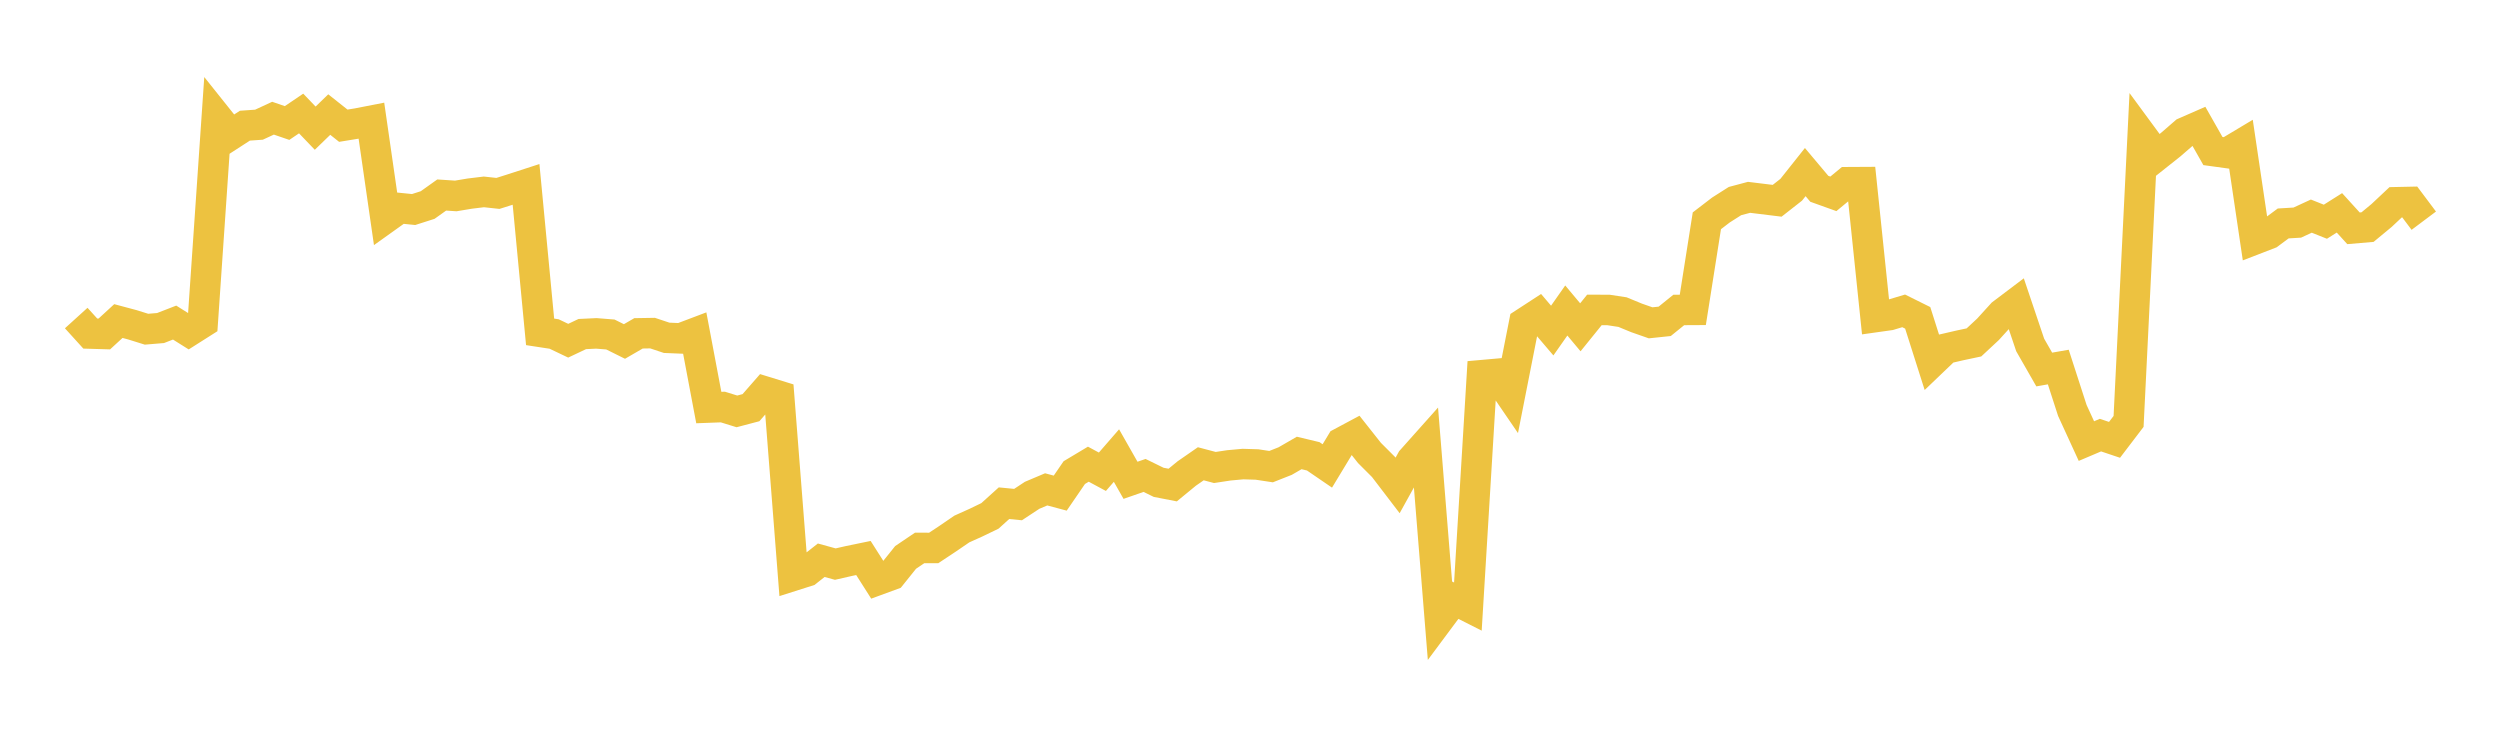 <svg width="164" height="48" xmlns="http://www.w3.org/2000/svg" xmlns:xlink="http://www.w3.org/1999/xlink"><path fill="none" stroke="rgb(237,194,64)" stroke-width="2" d="M5,20.864L5.922,21.881L6.844,21.908L7.766,21.061L8.689,21.308L9.611,21.596L10.533,21.519L11.455,21.161L12.377,21.74L13.299,21.155L14.222,7.686L15.144,8.841L16.066,8.244L16.988,8.18L17.91,7.753L18.832,8.07L19.754,7.445L20.677,8.408L21.599,7.515L22.521,8.247L23.443,8.097L24.365,7.917L25.287,14.311L26.21,13.652L27.132,13.745L28.054,13.45L28.976,12.793L29.898,12.854L30.82,12.7L31.743,12.588L32.665,12.688L33.587,12.396L34.509,12.097L35.431,21.77L36.353,21.911L37.275,22.351L38.198,21.914L39.12,21.87L40.042,21.943L40.964,22.401L41.886,21.867L42.808,21.852L43.731,22.16L44.653,22.198L45.575,21.849L46.497,26.735L47.419,26.701L48.341,26.987L49.263,26.744L50.186,25.688L51.108,25.972L52.03,37.769L52.952,37.476L53.874,36.751L54.796,37.005L55.719,36.795L56.641,36.605L57.563,38.055L58.485,37.716L59.407,36.567L60.329,35.944L61.251,35.946L62.174,35.334L63.096,34.703L64.018,34.288L64.94,33.843L65.862,33.01L66.784,33.1L67.707,32.492L68.629,32.102L69.551,32.349L70.473,31.003L71.395,30.451L72.317,30.947L73.24,29.885L74.162,31.508L75.084,31.188L76.006,31.64L76.928,31.819L77.85,31.062L78.772,30.423L79.695,30.667L80.617,30.527L81.539,30.443L82.461,30.471L83.383,30.611L84.305,30.247L85.228,29.714L86.15,29.935L87.072,30.566L87.994,29.041L88.916,28.548L89.838,29.714L90.76,30.636L91.683,31.844L92.605,30.179L93.527,29.145L94.449,40.565L95.371,39.326L96.293,39.792L97.216,24.611L98.138,24.529L99.06,25.878L99.982,21.203L100.904,20.603L101.826,21.685L102.749,20.369L103.671,21.471L104.593,20.331L105.515,20.334L106.437,20.474L107.359,20.854L108.281,21.177L109.204,21.08L110.126,20.334L111.048,20.329L111.97,14.484L112.892,13.777L113.814,13.191L114.737,12.945L115.659,13.058L116.581,13.171L117.503,12.449L118.425,11.289L119.347,12.385L120.269,12.716L121.192,11.953L122.114,11.948L123.036,20.8L123.958,20.67L124.88,20.393L125.802,20.851L126.725,23.753L127.647,22.871L128.569,22.658L129.491,22.462L130.413,21.603L131.335,20.589L132.257,19.892L133.18,22.63L134.102,24.24L135.024,24.078L135.946,26.927L136.868,28.935L137.79,28.544L138.713,28.854L139.635,27.644L140.557,8.964L141.479,10.218L142.401,9.486L143.323,8.687L144.246,8.283L145.168,9.908L146.09,10.035L147.012,9.483L147.934,15.698L148.856,15.342L149.778,14.658L150.701,14.603L151.623,14.177L152.545,14.545L153.467,13.963L154.389,14.977L155.311,14.898L156.234,14.134L157.156,13.268L158.078,13.248L159,14.477"></path></svg>